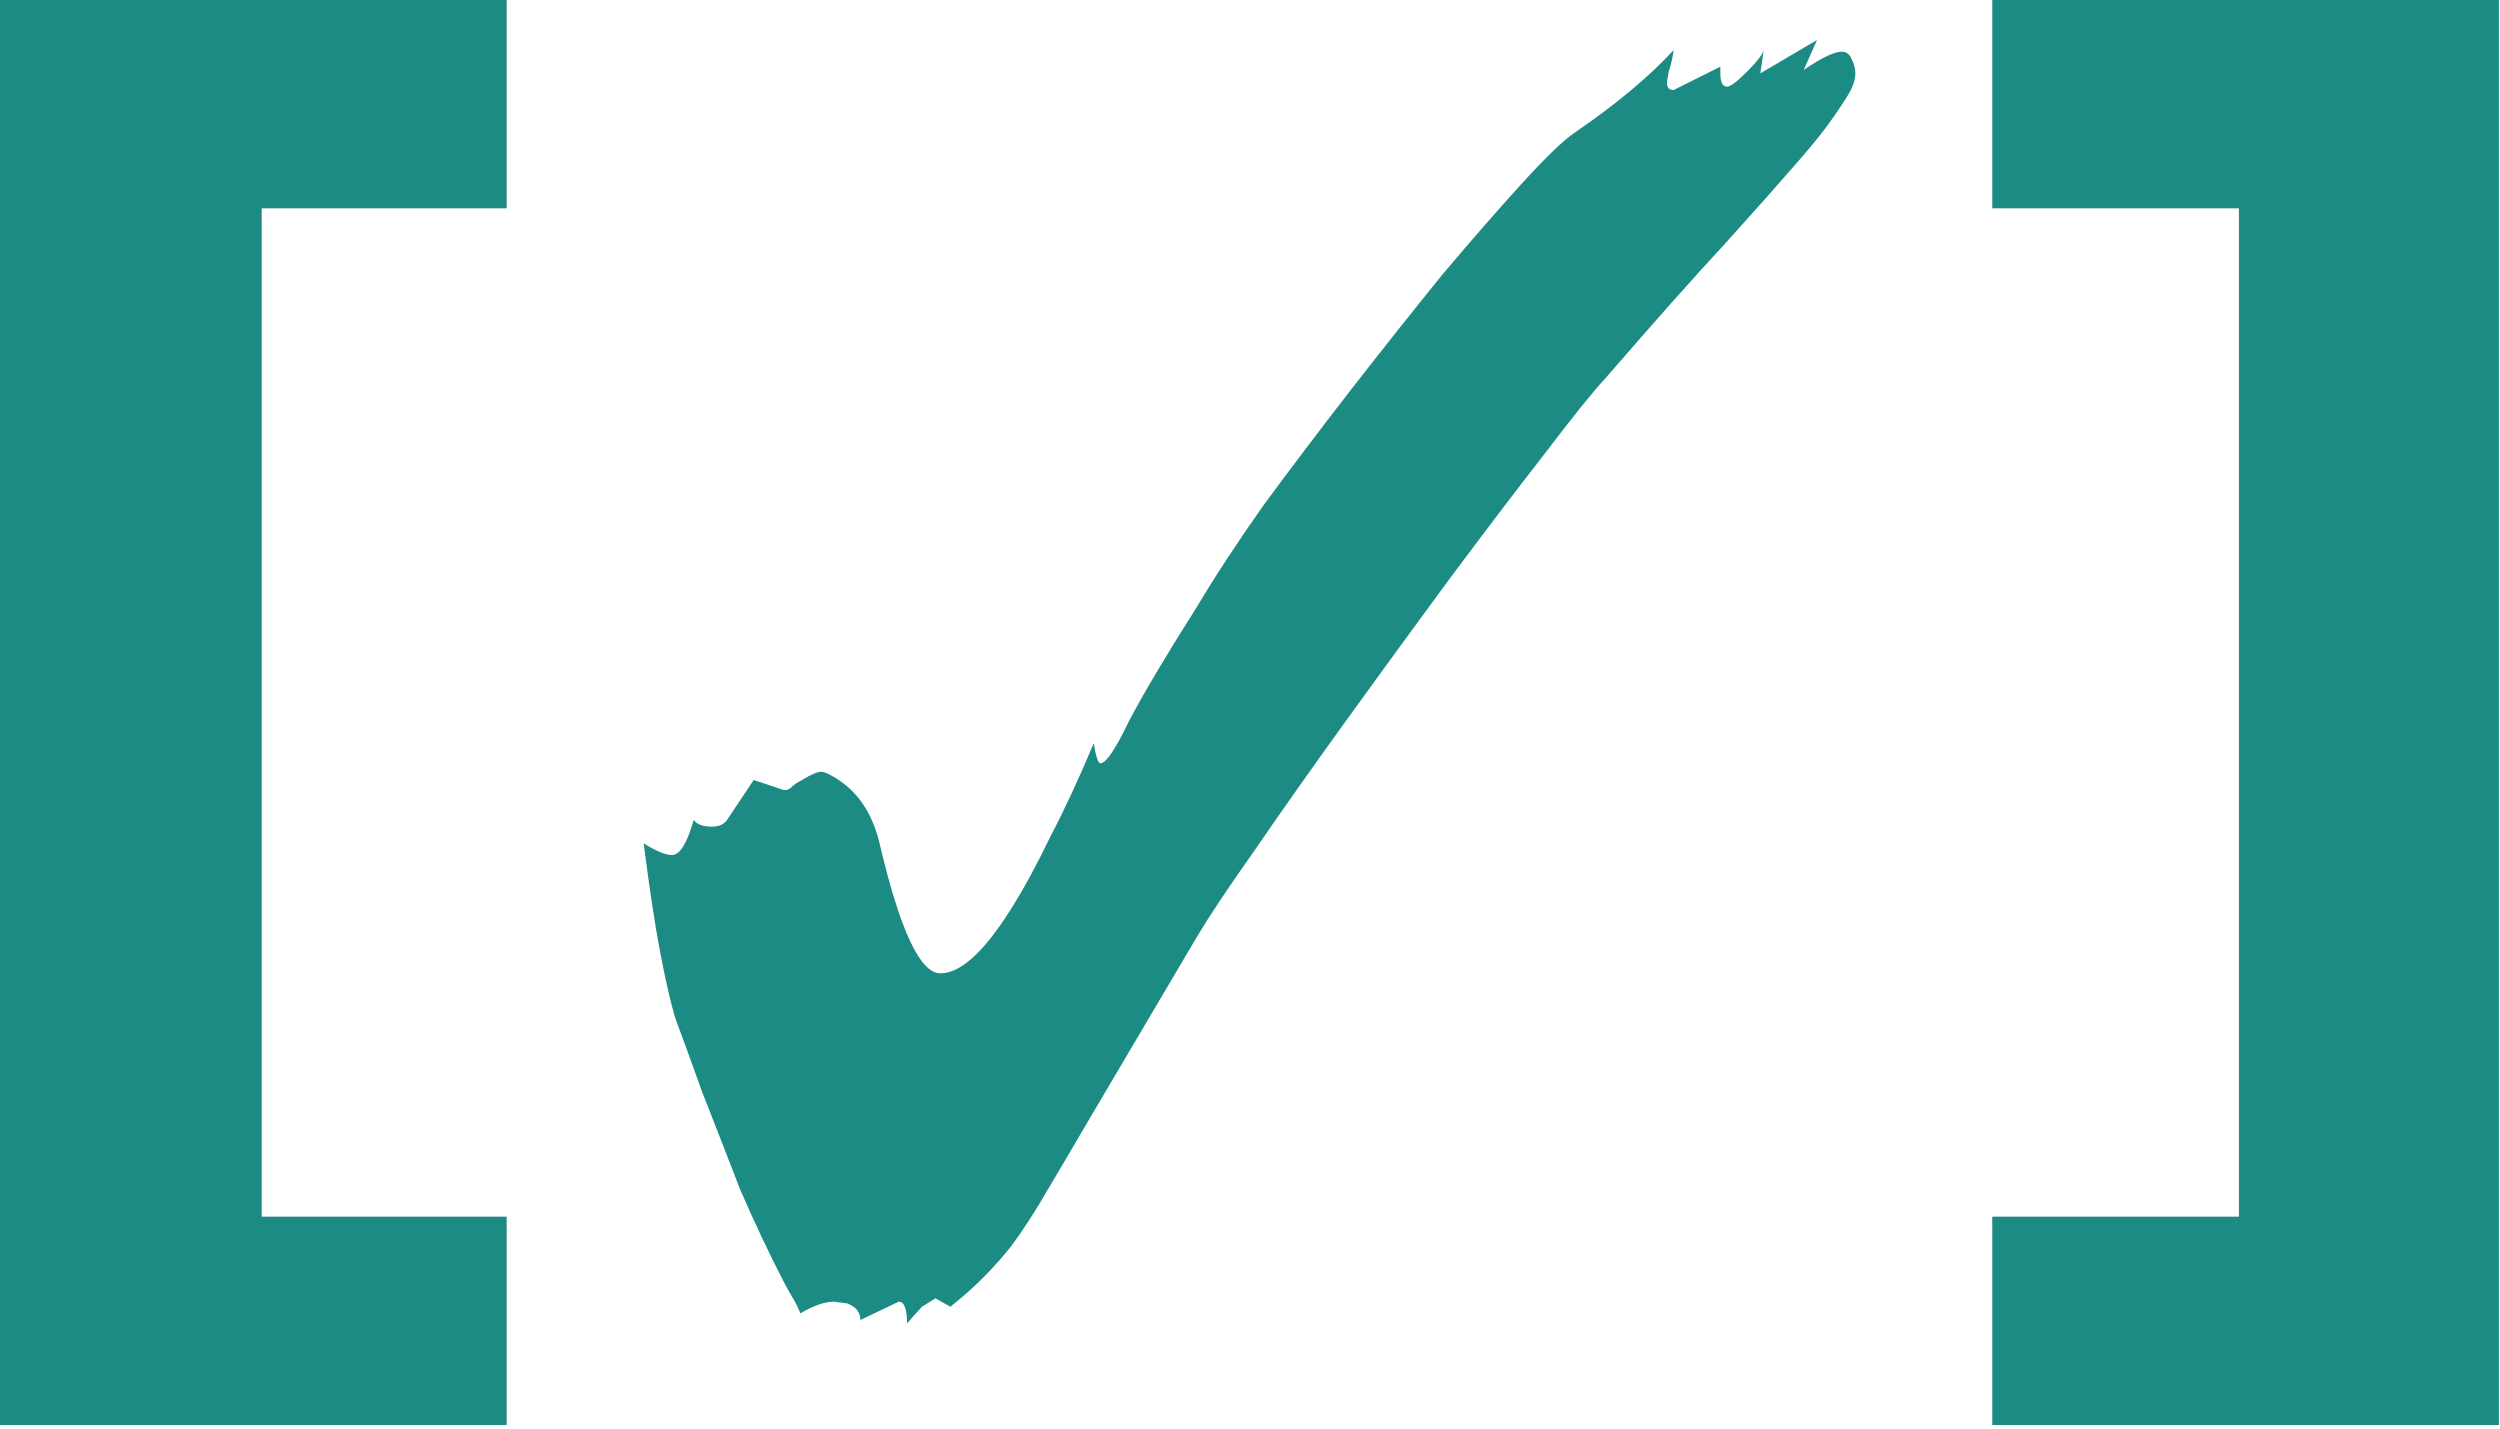 <?xml version="1.0" encoding="UTF-8"?> <svg xmlns="http://www.w3.org/2000/svg" width="21" height="12" viewBox="0 0 21 12" fill="none"><path d="M4.256 -8.34465e-07V1.75H1.12L2.198 0.686V11.298L1.12 10.22H4.256V11.97H0V-8.34465e-07H4.256ZM7.619 11.116C7.619 10.995 7.596 10.934 7.549 10.934L7.227 11.088C7.227 11.023 7.19 10.976 7.115 10.948L7.003 10.934C6.929 10.934 6.835 10.967 6.723 11.032C6.705 10.985 6.681 10.939 6.653 10.892C6.625 10.845 6.602 10.803 6.583 10.766C6.462 10.533 6.341 10.276 6.219 9.996C6.107 9.707 6 9.431 5.897 9.17C5.804 8.909 5.729 8.703 5.673 8.554C5.636 8.433 5.594 8.251 5.547 8.008C5.501 7.765 5.454 7.457 5.407 7.084C5.51 7.149 5.589 7.182 5.645 7.182C5.711 7.182 5.771 7.084 5.827 6.888C5.855 6.925 5.907 6.944 5.981 6.944C6.037 6.944 6.079 6.925 6.107 6.888L6.331 6.552L6.583 6.636H6.597C6.616 6.636 6.635 6.627 6.653 6.608C6.672 6.589 6.7 6.571 6.737 6.552C6.812 6.505 6.868 6.482 6.905 6.482L6.947 6.496C7.181 6.608 7.33 6.813 7.395 7.112C7.563 7.821 7.731 8.176 7.899 8.176C8.067 8.176 8.263 7.999 8.487 7.644C8.599 7.467 8.711 7.261 8.823 7.028C8.945 6.795 9.066 6.533 9.187 6.244C9.206 6.356 9.225 6.412 9.243 6.412C9.29 6.412 9.369 6.295 9.481 6.062C9.603 5.829 9.794 5.507 10.055 5.096C10.205 4.844 10.391 4.559 10.615 4.242C10.849 3.925 11.096 3.598 11.357 3.262C11.619 2.926 11.871 2.609 12.113 2.31C12.365 2.011 12.589 1.755 12.785 1.54C12.981 1.325 13.126 1.185 13.219 1.12C13.574 0.877 13.854 0.644 14.059 0.42C14.05 0.485 14.036 0.546 14.017 0.602C14.008 0.649 14.003 0.681 14.003 0.7C14.003 0.737 14.022 0.756 14.059 0.756L14.451 0.56V0.616C14.451 0.691 14.47 0.728 14.507 0.728C14.535 0.728 14.591 0.686 14.675 0.602C14.759 0.518 14.806 0.457 14.815 0.42L14.787 0.616L15.263 0.336L15.151 0.588C15.301 0.485 15.408 0.434 15.473 0.434C15.511 0.434 15.539 0.457 15.557 0.504C15.576 0.541 15.585 0.579 15.585 0.616C15.585 0.672 15.562 0.737 15.515 0.812C15.469 0.887 15.408 0.975 15.333 1.078C15.277 1.153 15.184 1.265 15.053 1.414C14.932 1.554 14.745 1.764 14.493 2.044C14.241 2.315 13.905 2.693 13.485 3.178C13.373 3.299 13.201 3.514 12.967 3.822C12.734 4.121 12.468 4.471 12.169 4.872C11.88 5.264 11.591 5.661 11.301 6.062C11.012 6.463 10.755 6.827 10.531 7.154C10.307 7.471 10.149 7.709 10.055 7.868L9.187 9.338C9.001 9.655 8.847 9.917 8.725 10.122C8.604 10.318 8.511 10.453 8.445 10.528C8.305 10.696 8.151 10.845 7.983 10.976L7.857 10.906L7.745 10.976L7.619 11.116ZM16.735 -8.34465e-07H20.991V11.97H16.735V10.22H19.871L18.807 11.298V0.686L19.871 1.75H16.735V-8.34465e-07Z" fill="#1C8B84"></path></svg> 